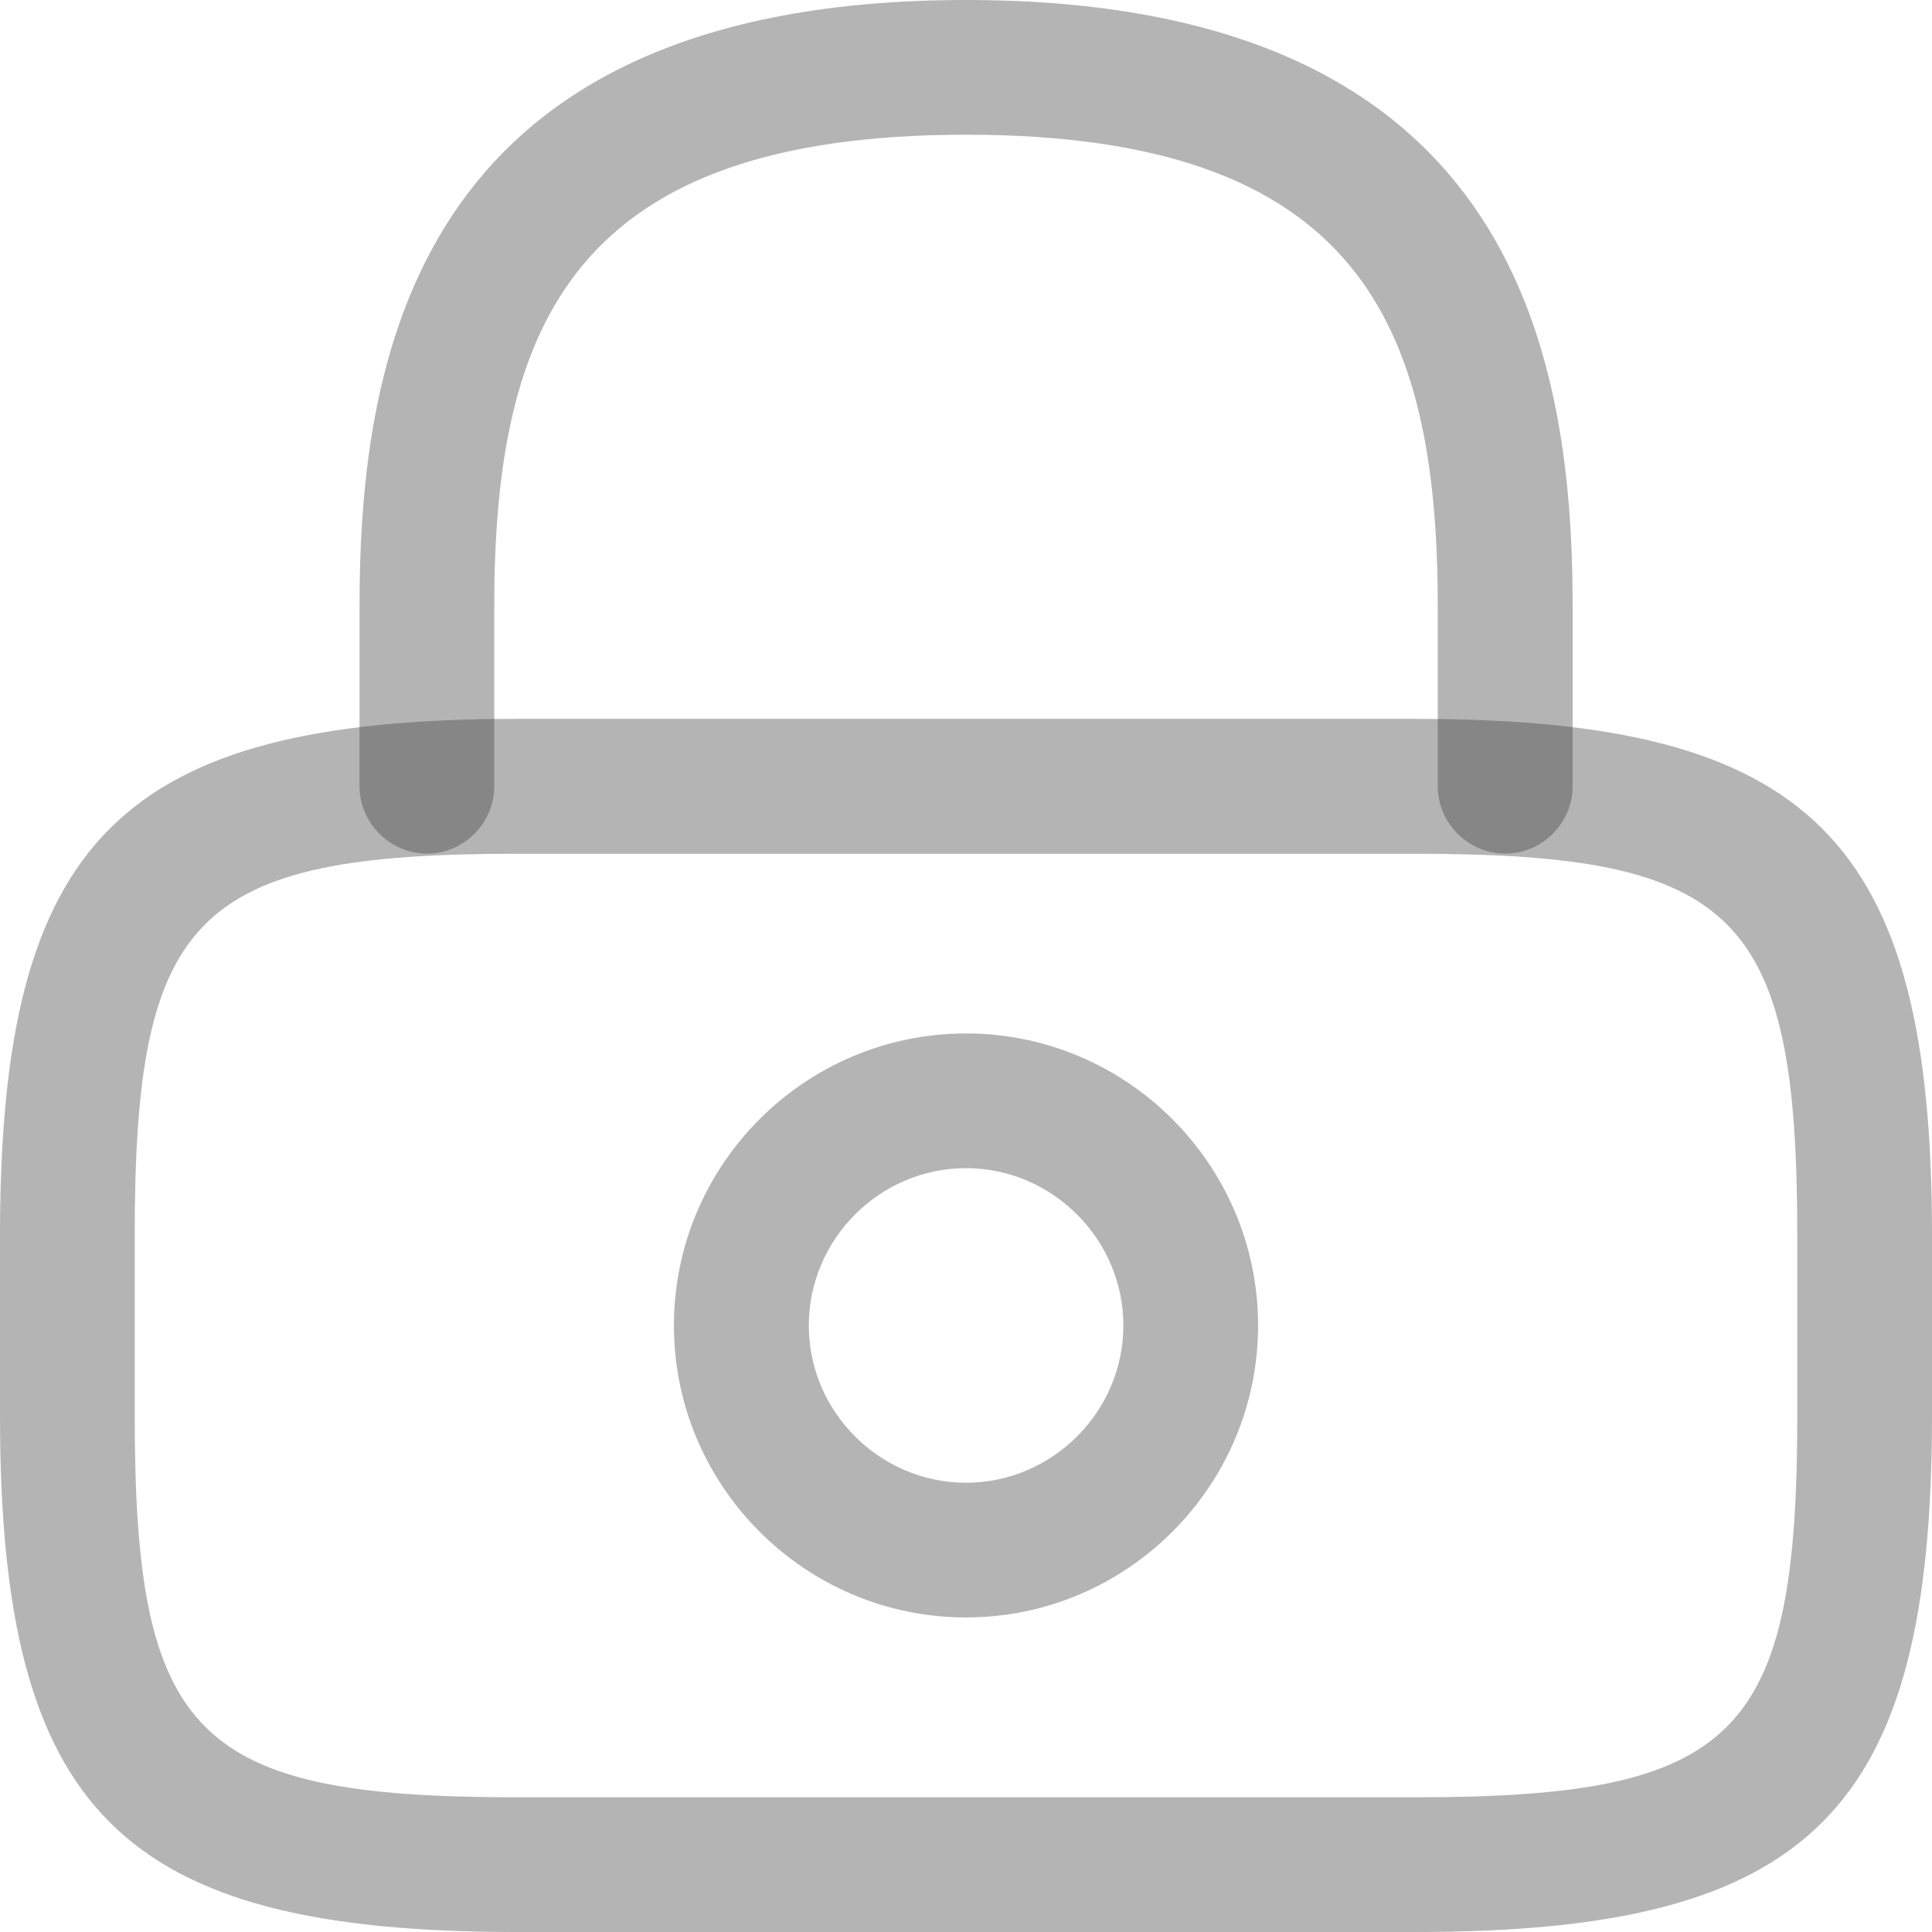 <svg width="11" height="11" viewBox="0 0 11 11" fill="none" xmlns="http://www.w3.org/2000/svg">
<path d="M8.57 4.86C8.36 4.86 8.186 4.687 8.186 4.477V3.453C8.186 1.842 7.731 0.767 5.5 0.767C3.27 0.767 2.814 1.842 2.814 3.453V4.477C2.814 4.687 2.64 4.86 2.431 4.86C2.221 4.86 2.047 4.687 2.047 4.477V3.453C2.047 1.97 2.405 0 5.5 0C8.596 0 8.954 1.97 8.954 3.453V4.477C8.954 4.687 8.78 4.86 8.57 4.86Z" fill="#3A3A3A" fill-opacity="0.38"/>
<path d="M5.5 9.209C4.584 9.209 3.837 8.462 3.837 7.547C3.837 6.631 4.584 5.884 5.5 5.884C6.416 5.884 7.163 6.631 7.163 7.547C7.163 8.462 6.416 9.209 5.5 9.209ZM5.5 6.651C5.009 6.651 4.605 7.055 4.605 7.547C4.605 8.038 5.009 8.442 5.5 8.442C5.991 8.442 6.396 8.038 6.396 7.547C6.396 7.055 5.991 6.651 5.5 6.651Z" fill="#3A3A3A" fill-opacity="0.38"/>
<path d="M8.058 11H2.942C0.686 11 0 10.315 0 8.058V7.035C0 4.779 0.686 4.093 2.942 4.093H8.058C10.314 4.093 11 4.779 11 7.035V8.058C11 10.315 10.314 11 8.058 11ZM2.942 4.861C1.11 4.861 0.767 5.209 0.767 7.035V8.058C0.767 9.885 1.11 10.233 2.942 10.233H8.058C9.89 10.233 10.233 9.885 10.233 8.058V7.035C10.233 5.209 9.89 4.861 8.058 4.861H2.942Z" fill="#3A3A3A" fill-opacity="0.38"/>
</svg>
